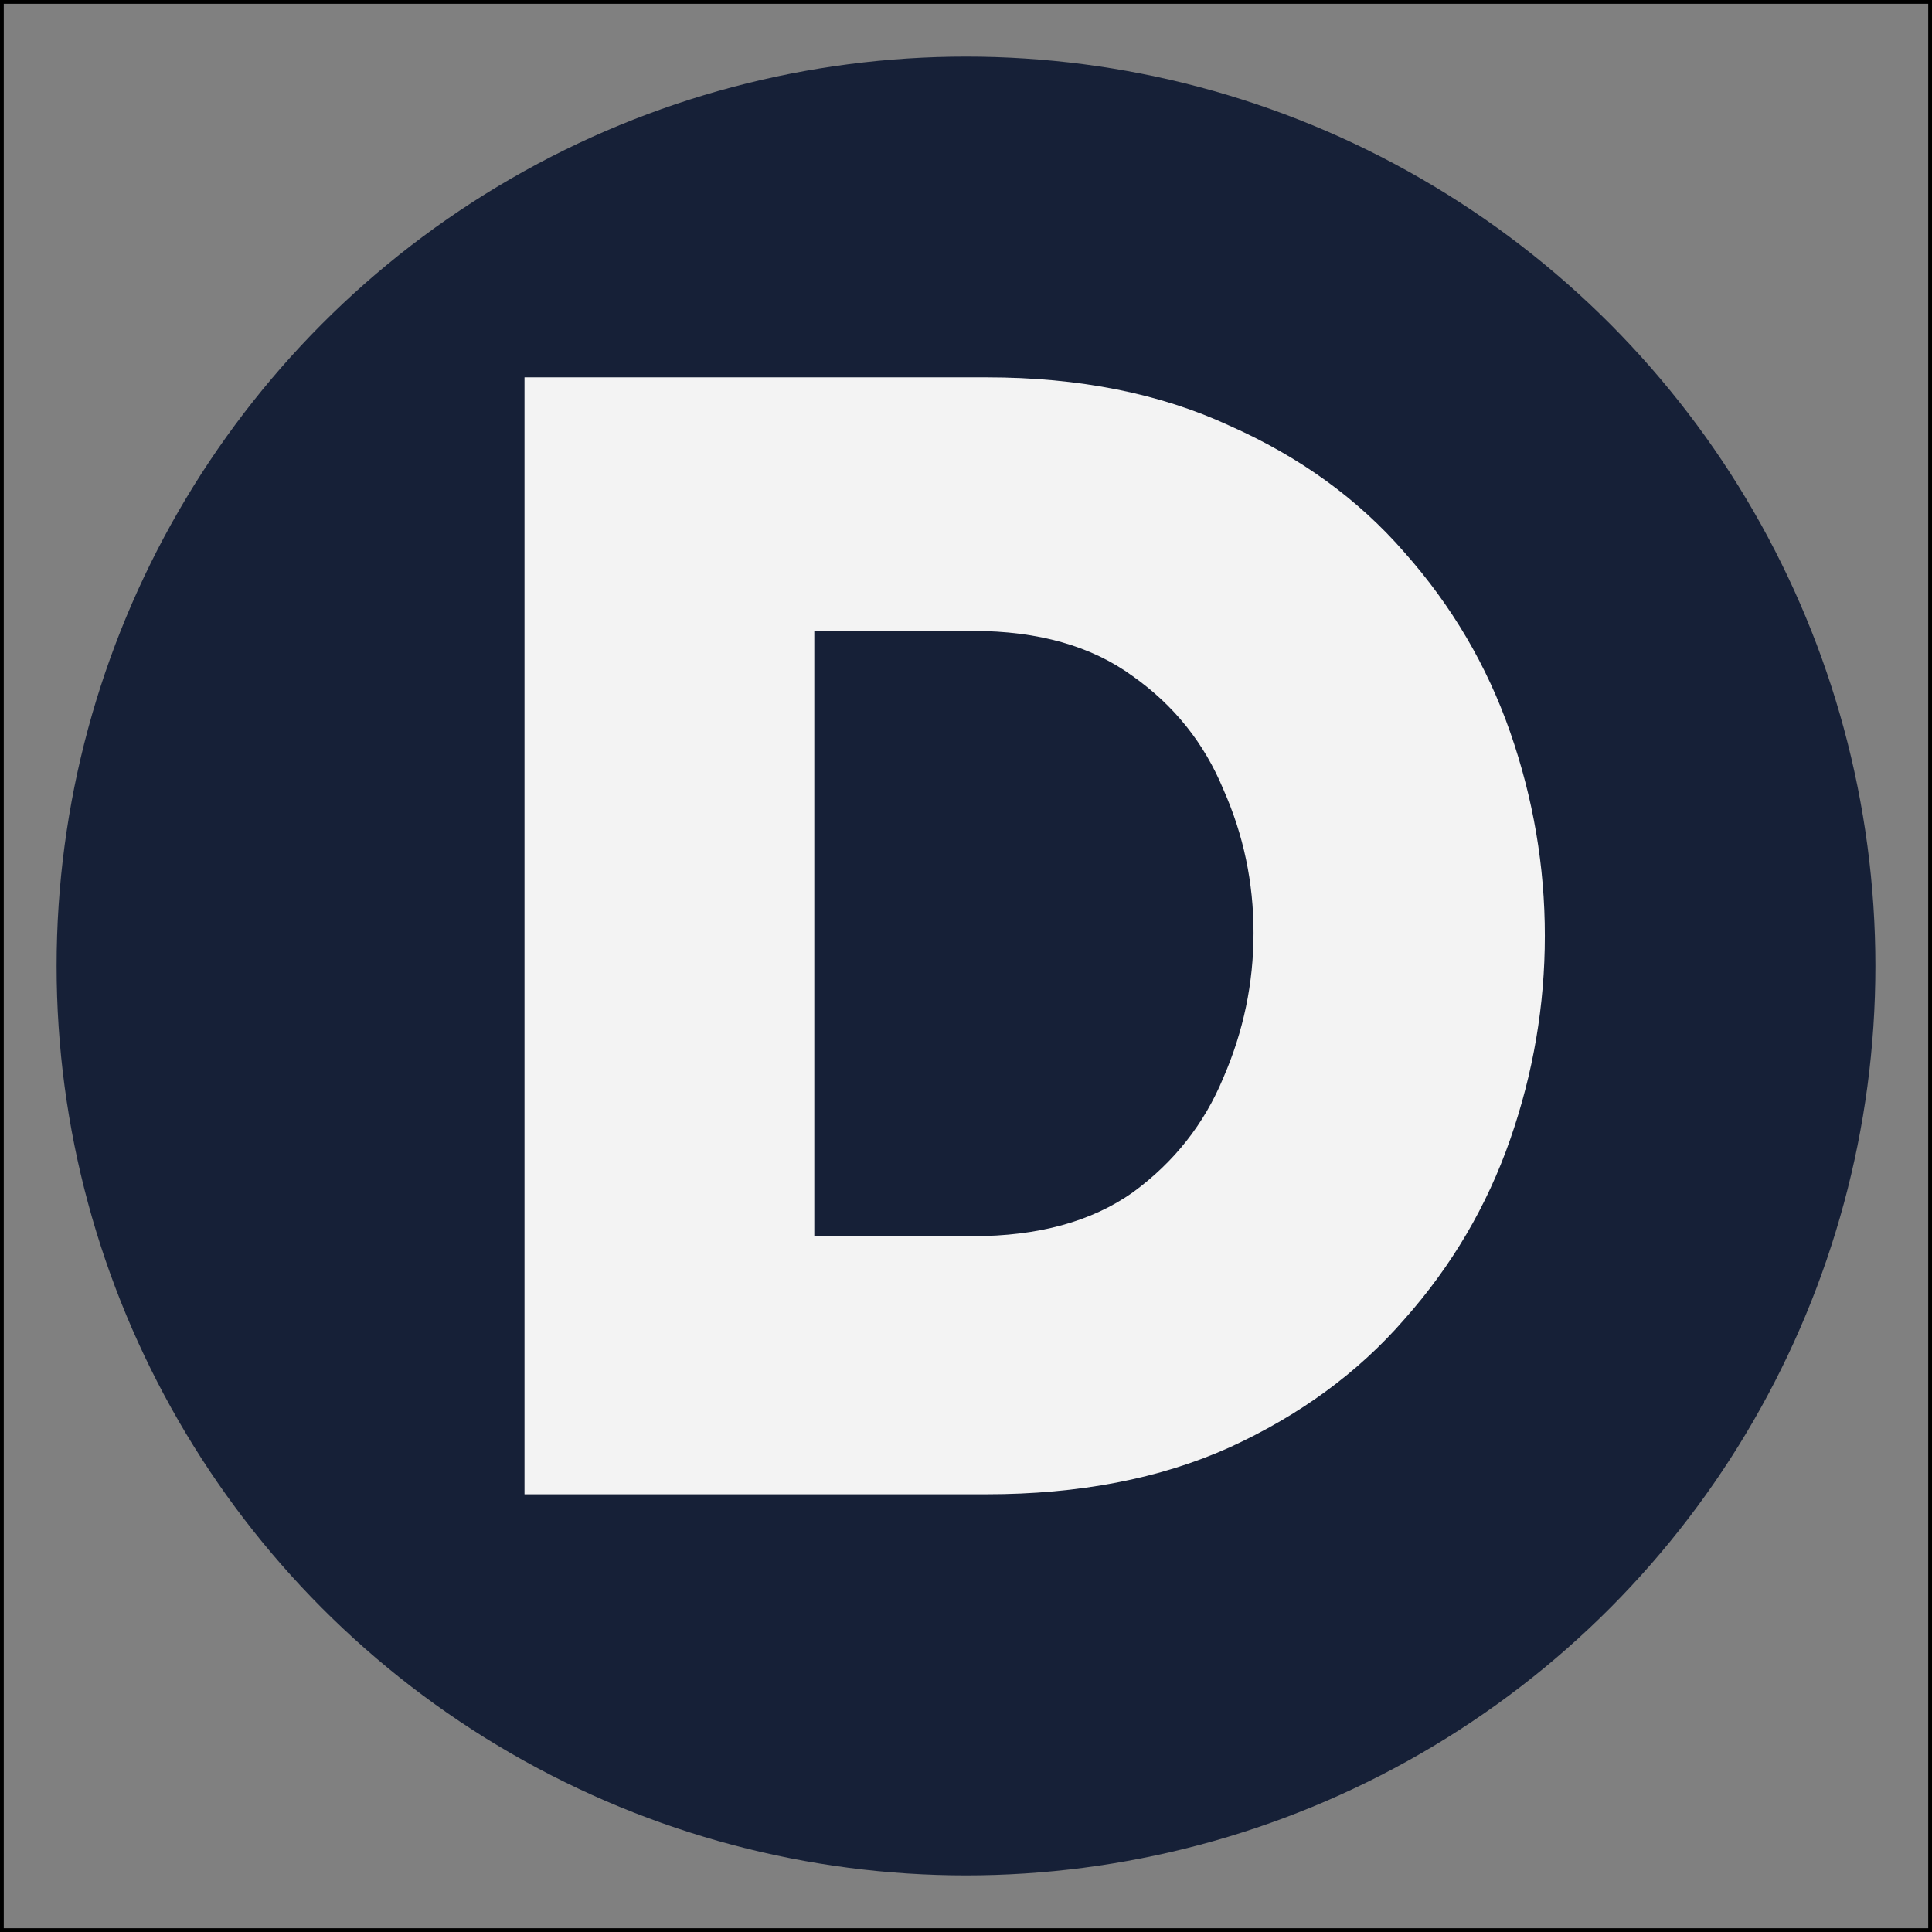 <svg width="512" height="512" viewBox="0 0 512 512" fill="none" xmlns="http://www.w3.org/2000/svg">
<rect x="0" y="0" width="512" height="512" fill="#808080" stroke="none"/>
<g clip-path="url(#clip0_2325_123)">
<circle cx="256" cy="256" r="241" fill="#162037"/>
<path d="M139 396V100H261.4C285.933 100 307.4 104.267 325.8 112.8C344.467 121.067 359.933 132.267 372.2 146.4C384.733 160.533 394.067 176.4 400.2 194C406.333 211.6 409.4 229.6 409.4 248C409.4 266.4 406.333 284.4 400.2 302C394.067 319.6 384.733 335.467 372.2 349.6C359.933 363.733 344.467 375.067 325.8 383.6C307.4 391.867 285.933 396 261.4 396H139ZM257.8 167.2H215.8V327.6H257.8C275.133 327.6 289.267 323.733 300.2 316C311.133 308 319.133 297.867 324.2 285.6C329.533 273.333 332.2 260.533 332.2 247.2C332.2 233.867 329.533 221.2 324.2 209.2C319.133 196.933 311.133 186.933 300.2 179.2C289.267 171.2 275.133 167.2 257.8 167.2Z" fill="#F3F3F3"/>
</g>
<rect x="0.5" y="0.5" width="511" height="511" stroke="black"/>
<defs>
<clipPath id="clip0_2325_123">
<rect width="512" height="512" fill="white"/>
</clipPath>
</defs>
</svg>
